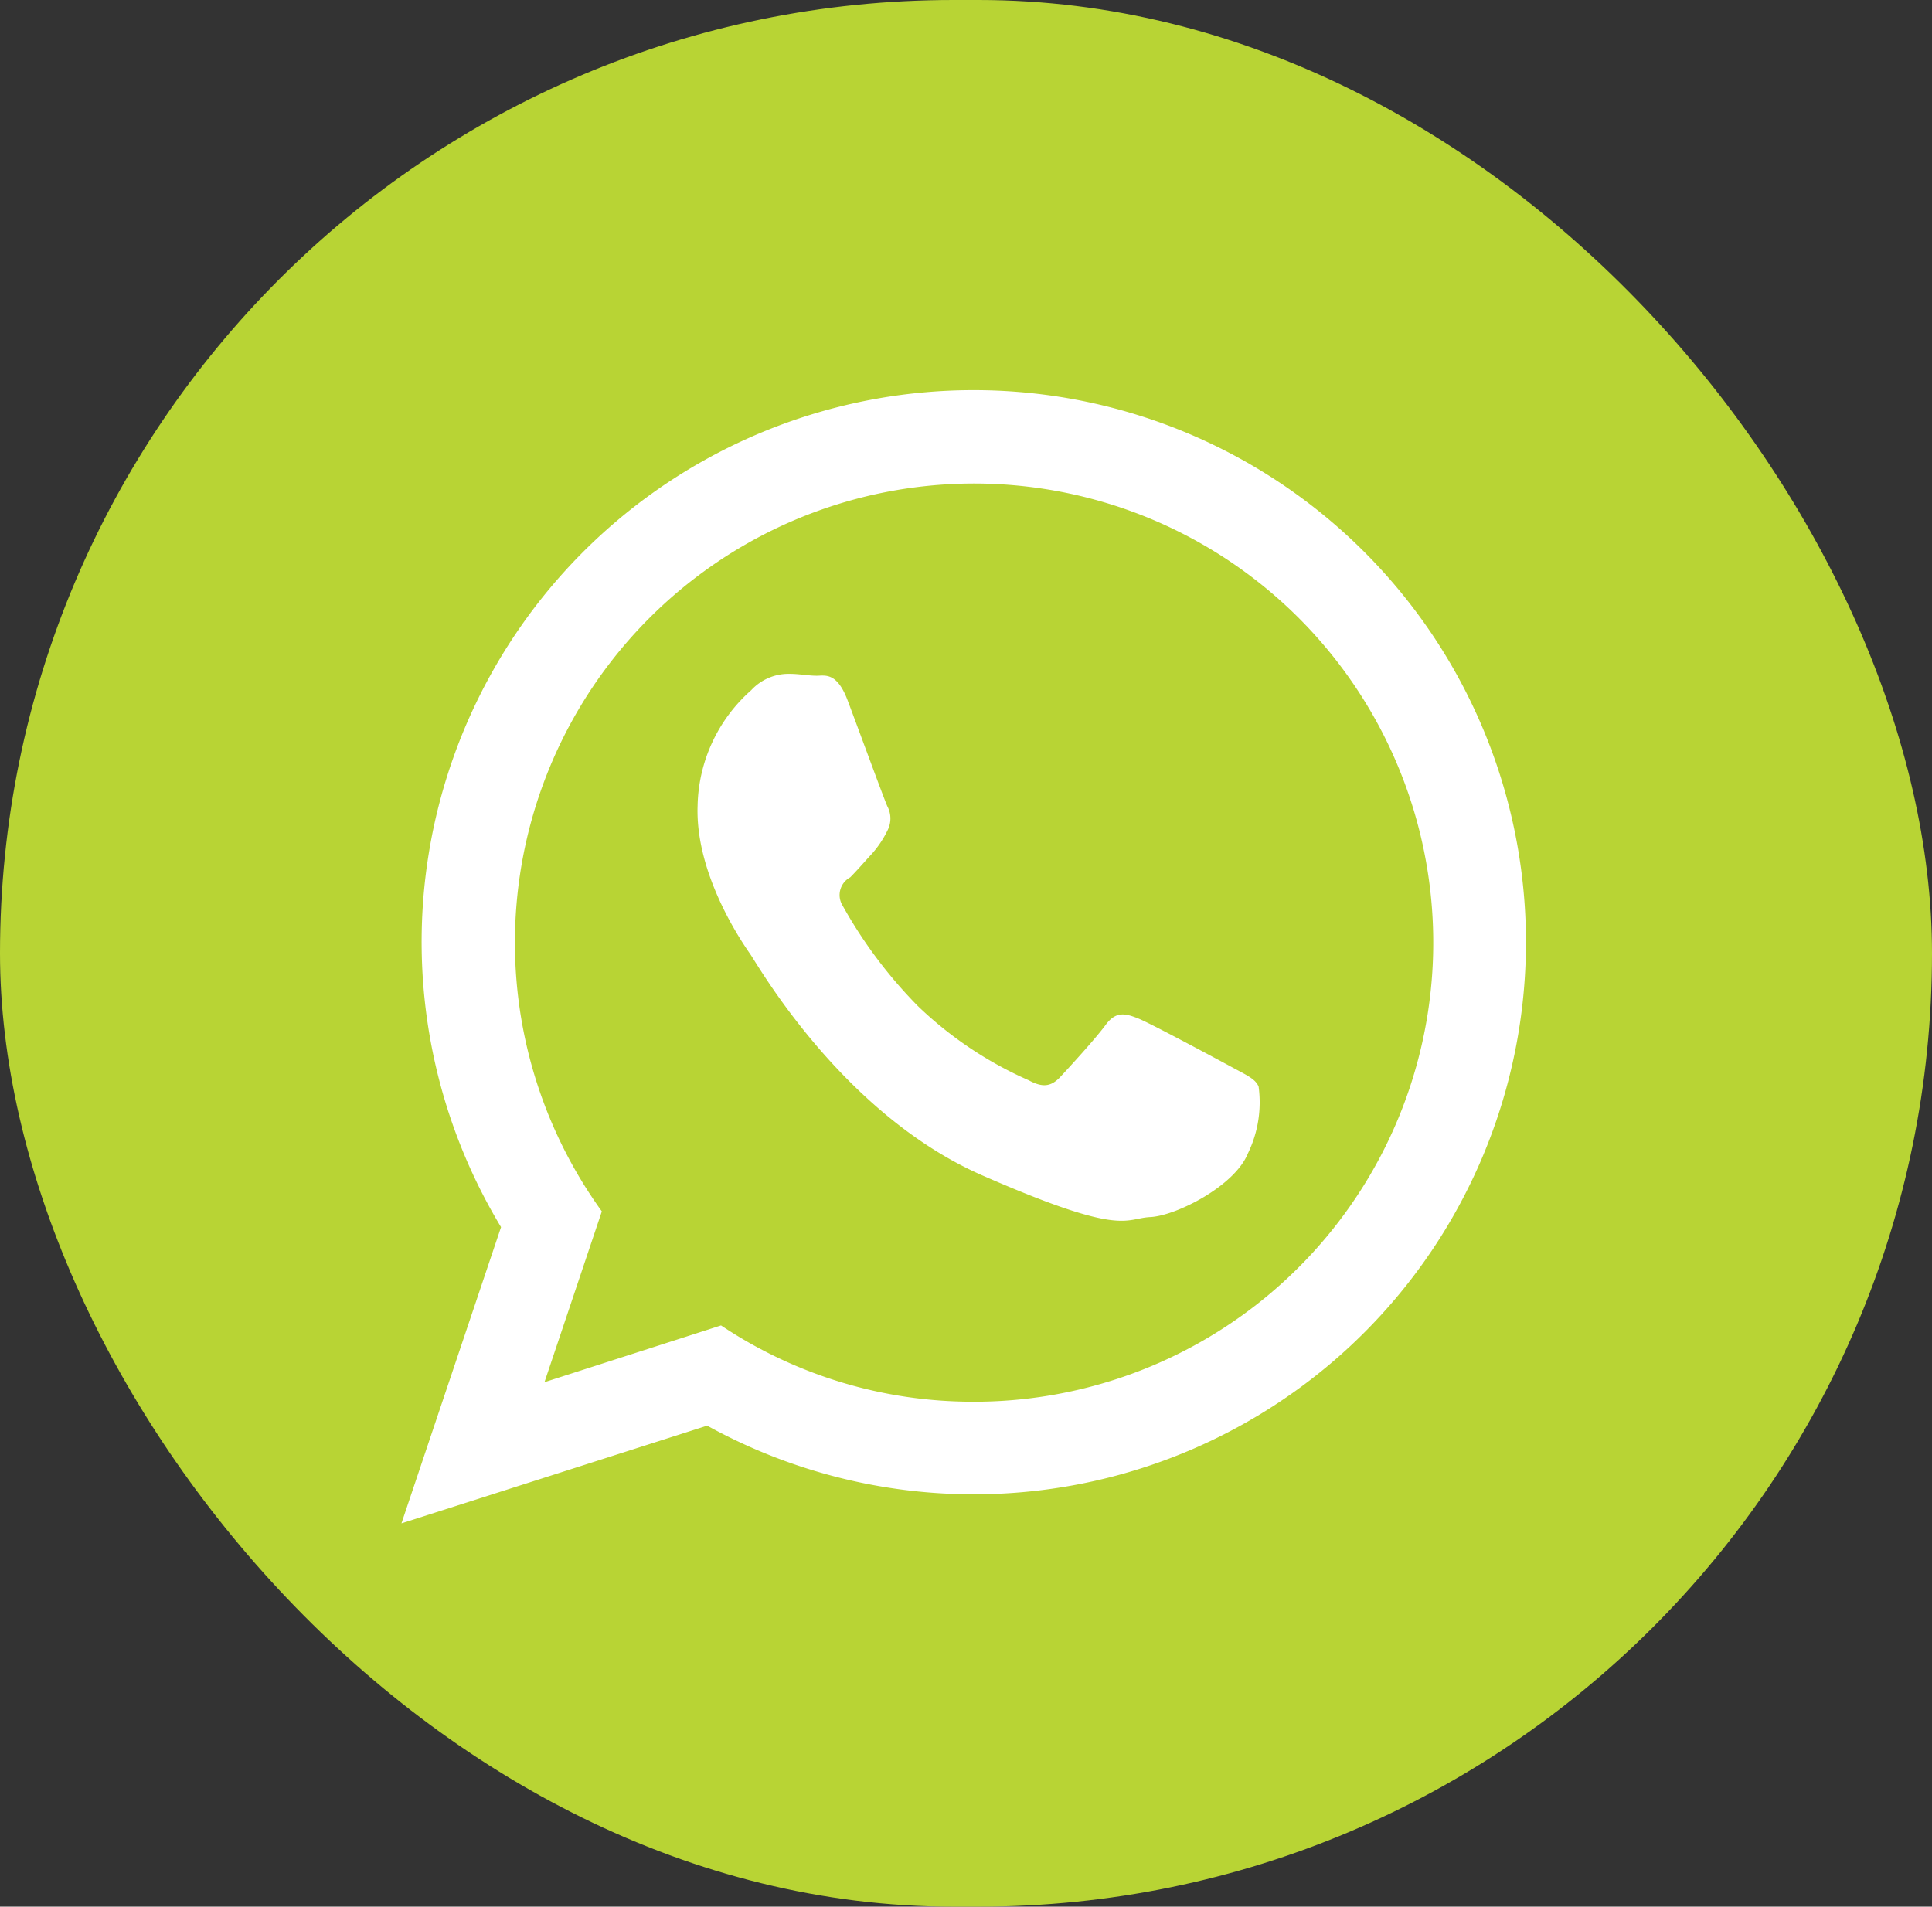 <svg xmlns="http://www.w3.org/2000/svg" width="77" height="76" viewBox="0 0 77 76">
  <rect x="0" y="0" width="77" height="76" fill="#333333" stroke="none"/>
  <g id="wpp" transform="translate(-58)">
    <rect id="Rectangle_135" data-name="Rectangle 135" width="77" height="76" rx="38" transform="translate(58)" fill="#b8d434"/>
    <g id="wpp-2" data-name="wpp" transform="translate(74 15.552)">
      <g id="Group_1095" data-name="Group 1095" transform="translate(0 0)">
        <path id="Path_800" data-name="Path 800" d="M32.611,10.1A21.995,21.995,0,0,0,13.769,43.462L9.8,55.27l12.184-3.894A22.006,22.006,0,1,0,32.611,10.1Zm0,40.321a18.035,18.035,0,0,1-10.074-3.04L15.5,49.643l2.286-6.808a18.3,18.3,0,1,1,14.822,7.587ZM42.936,37.107c-.553-.3-3.266-1.759-3.768-1.96s-.879-.3-1.281.226c-.4.553-1.507,1.759-1.859,2.135-.352.352-.678.4-1.231.1a15.192,15.192,0,0,1-4.422-2.964,18.582,18.582,0,0,1-2.99-3.994.8.8,0,0,1,.3-1.131c.251-.251.578-.628.879-.955a4.053,4.053,0,0,0,.6-.9,1.036,1.036,0,0,0,0-.98c-.126-.276-1.156-3.09-1.583-4.221s-.9-.98-1.231-.98-.7-.075-1.08-.075a2.031,2.031,0,0,0-1.532.653,6.306,6.306,0,0,0-2.135,4.6c-.1,2.763,1.809,5.5,2.085,5.9.276.377,3.643,6.381,9.27,8.843s5.653,1.708,6.683,1.658,3.366-1.231,3.894-2.537a4.653,4.653,0,0,0,.427-2.663C43.841,37.559,43.489,37.408,42.936,37.107Z" transform="translate(-9.8 -10.1)" fill="#fff" fill-rule="evenodd"/>
      </g>
    </g>
  </g>
</svg>
